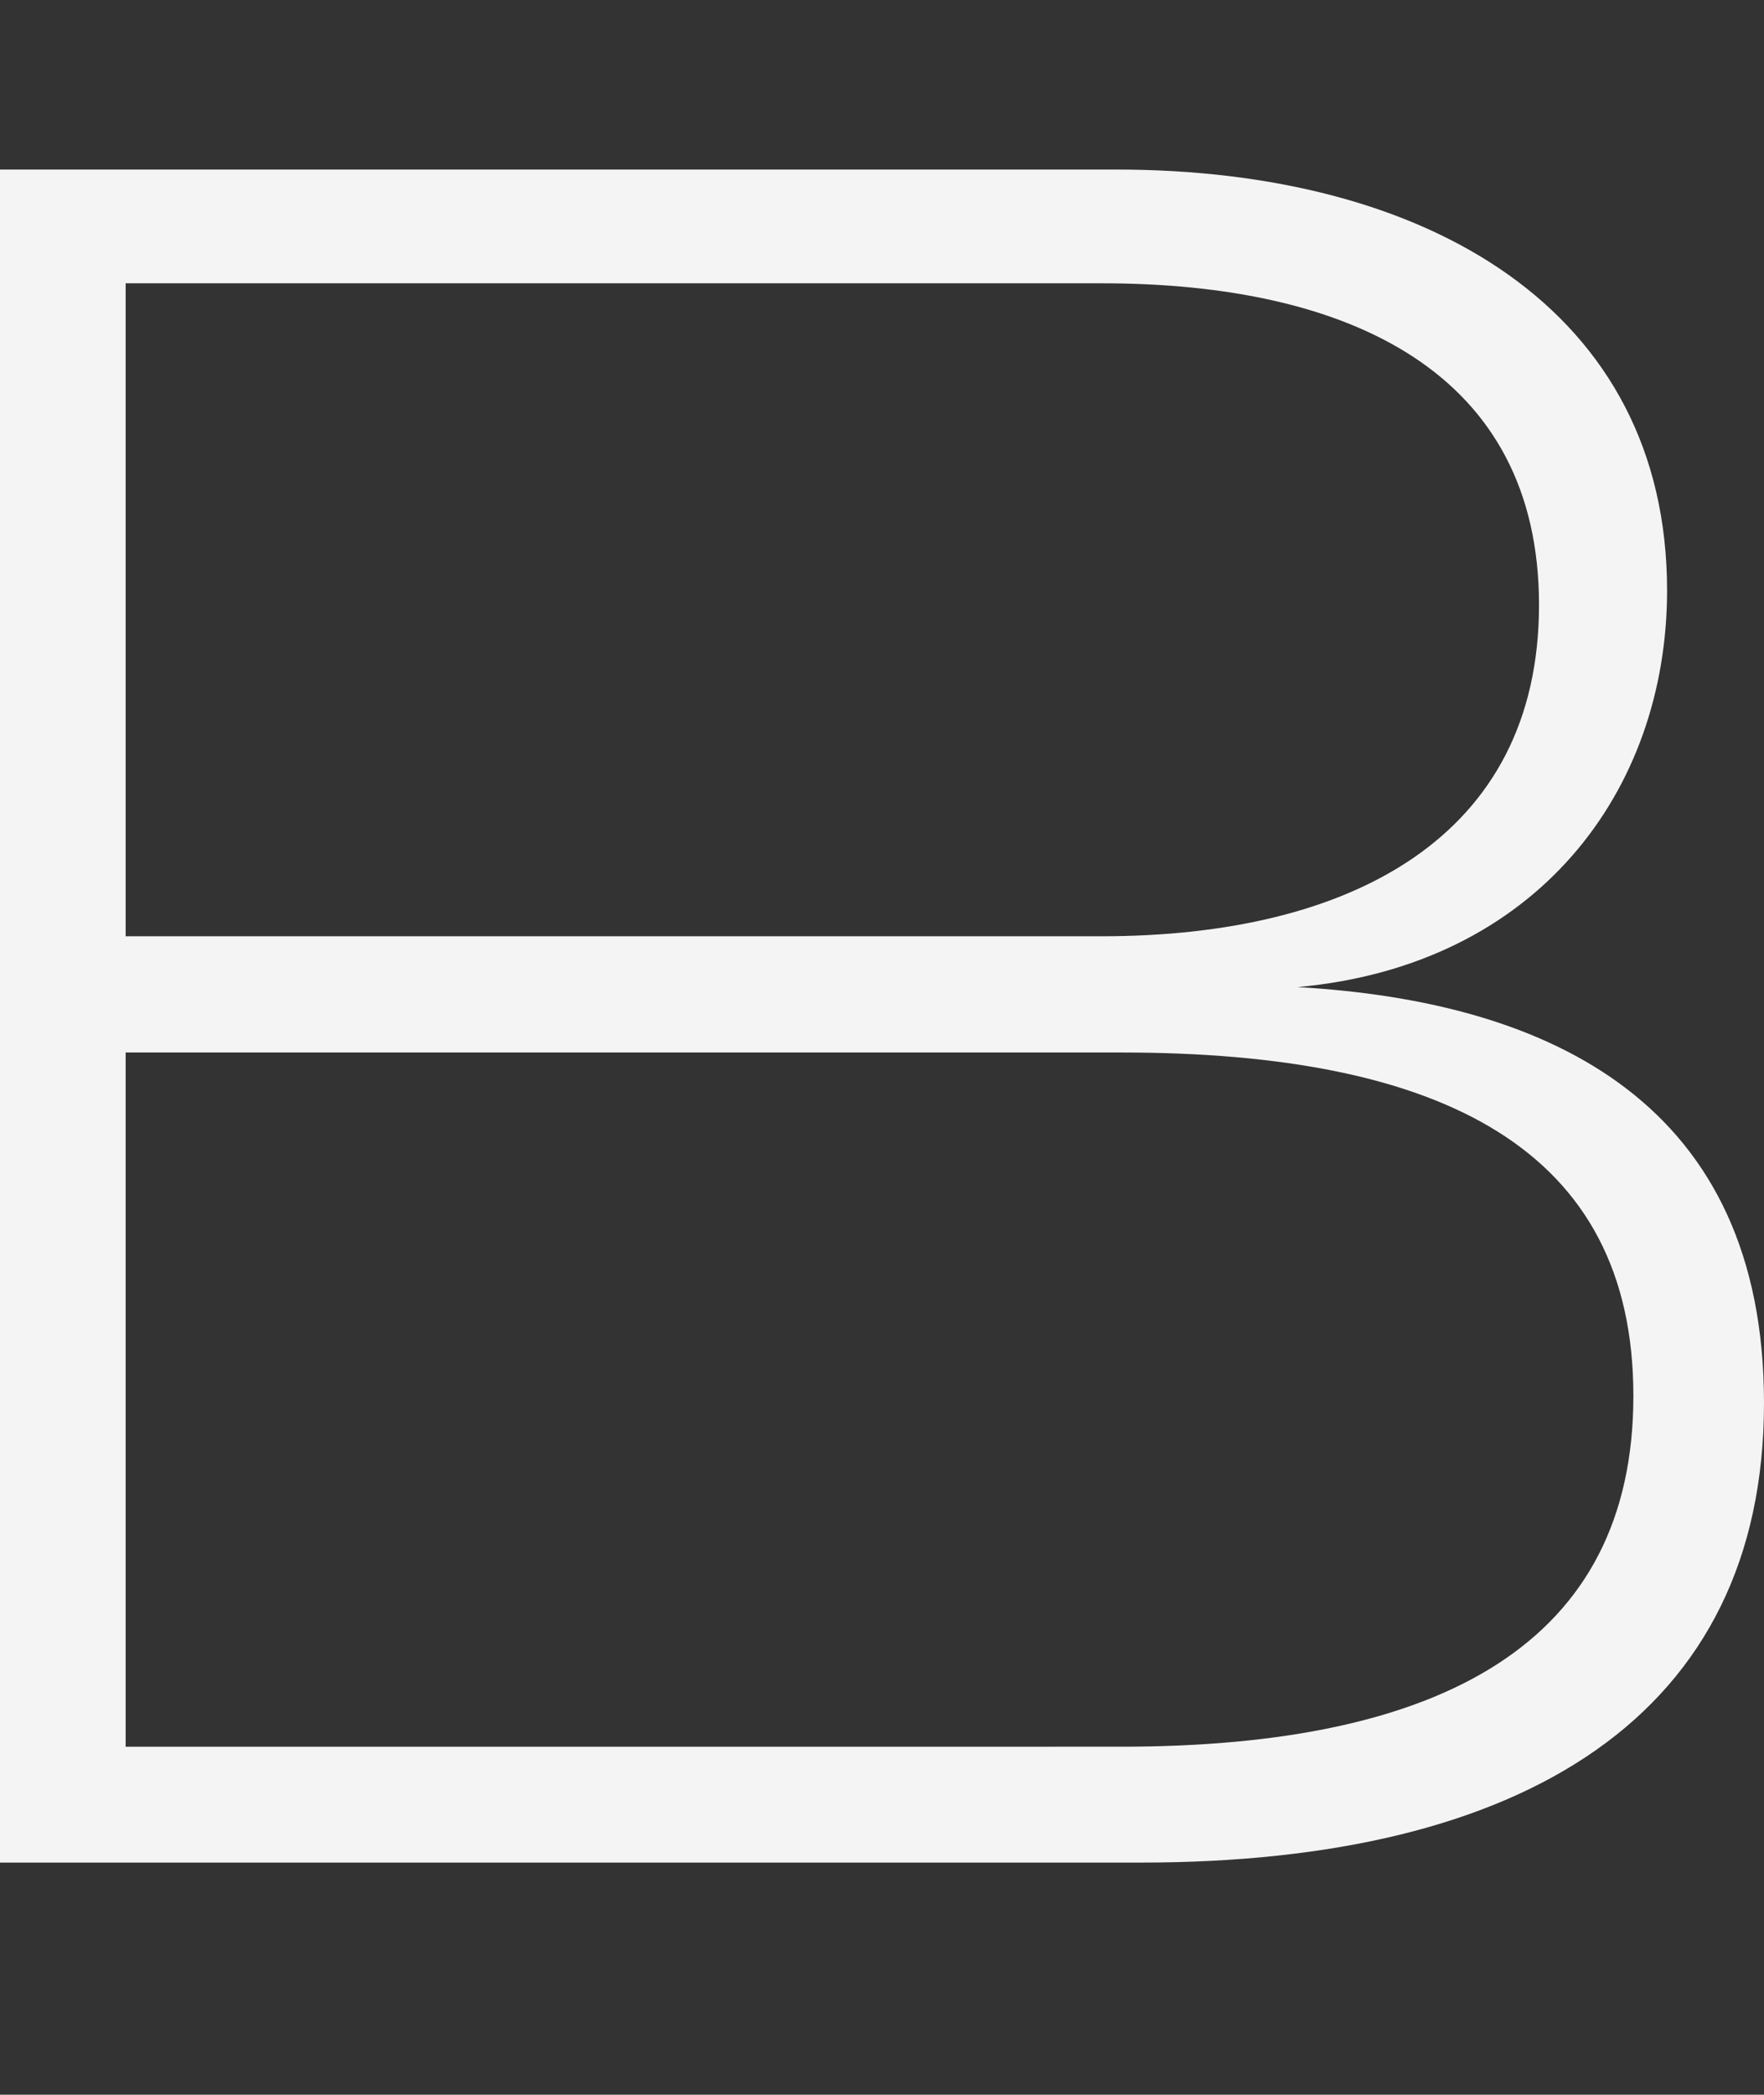 <svg xmlns="http://www.w3.org/2000/svg" viewBox="0 0 49.645 58.93"><rect x="0" y="0" width="49.645" height="58.93" fill="#333333" stroke="none"/><path d="M36.517 27.77c6.732-.61 10.4-5.51 10.4-11.16 0-7.89-6.733-11.84-15.5-11.84H0V52.4h32.1c10.812 0 17.545-4.15 17.545-12.93 0-8.37-5.92-11.29-13.128-11.7zM3.536 7.97h27.469c7 0 12.308 2.52 12.308 9.05s-5.3 9.32-12.308 9.32H3.536V7.97zm28.017 41.17H3.536V29.61h28.017c9.044 0 14.416 2.72 14.416 9.66s-5.369 9.87-14.416 9.87z" fill="#f4f4f4" fill-rule="evenodd"/></svg>